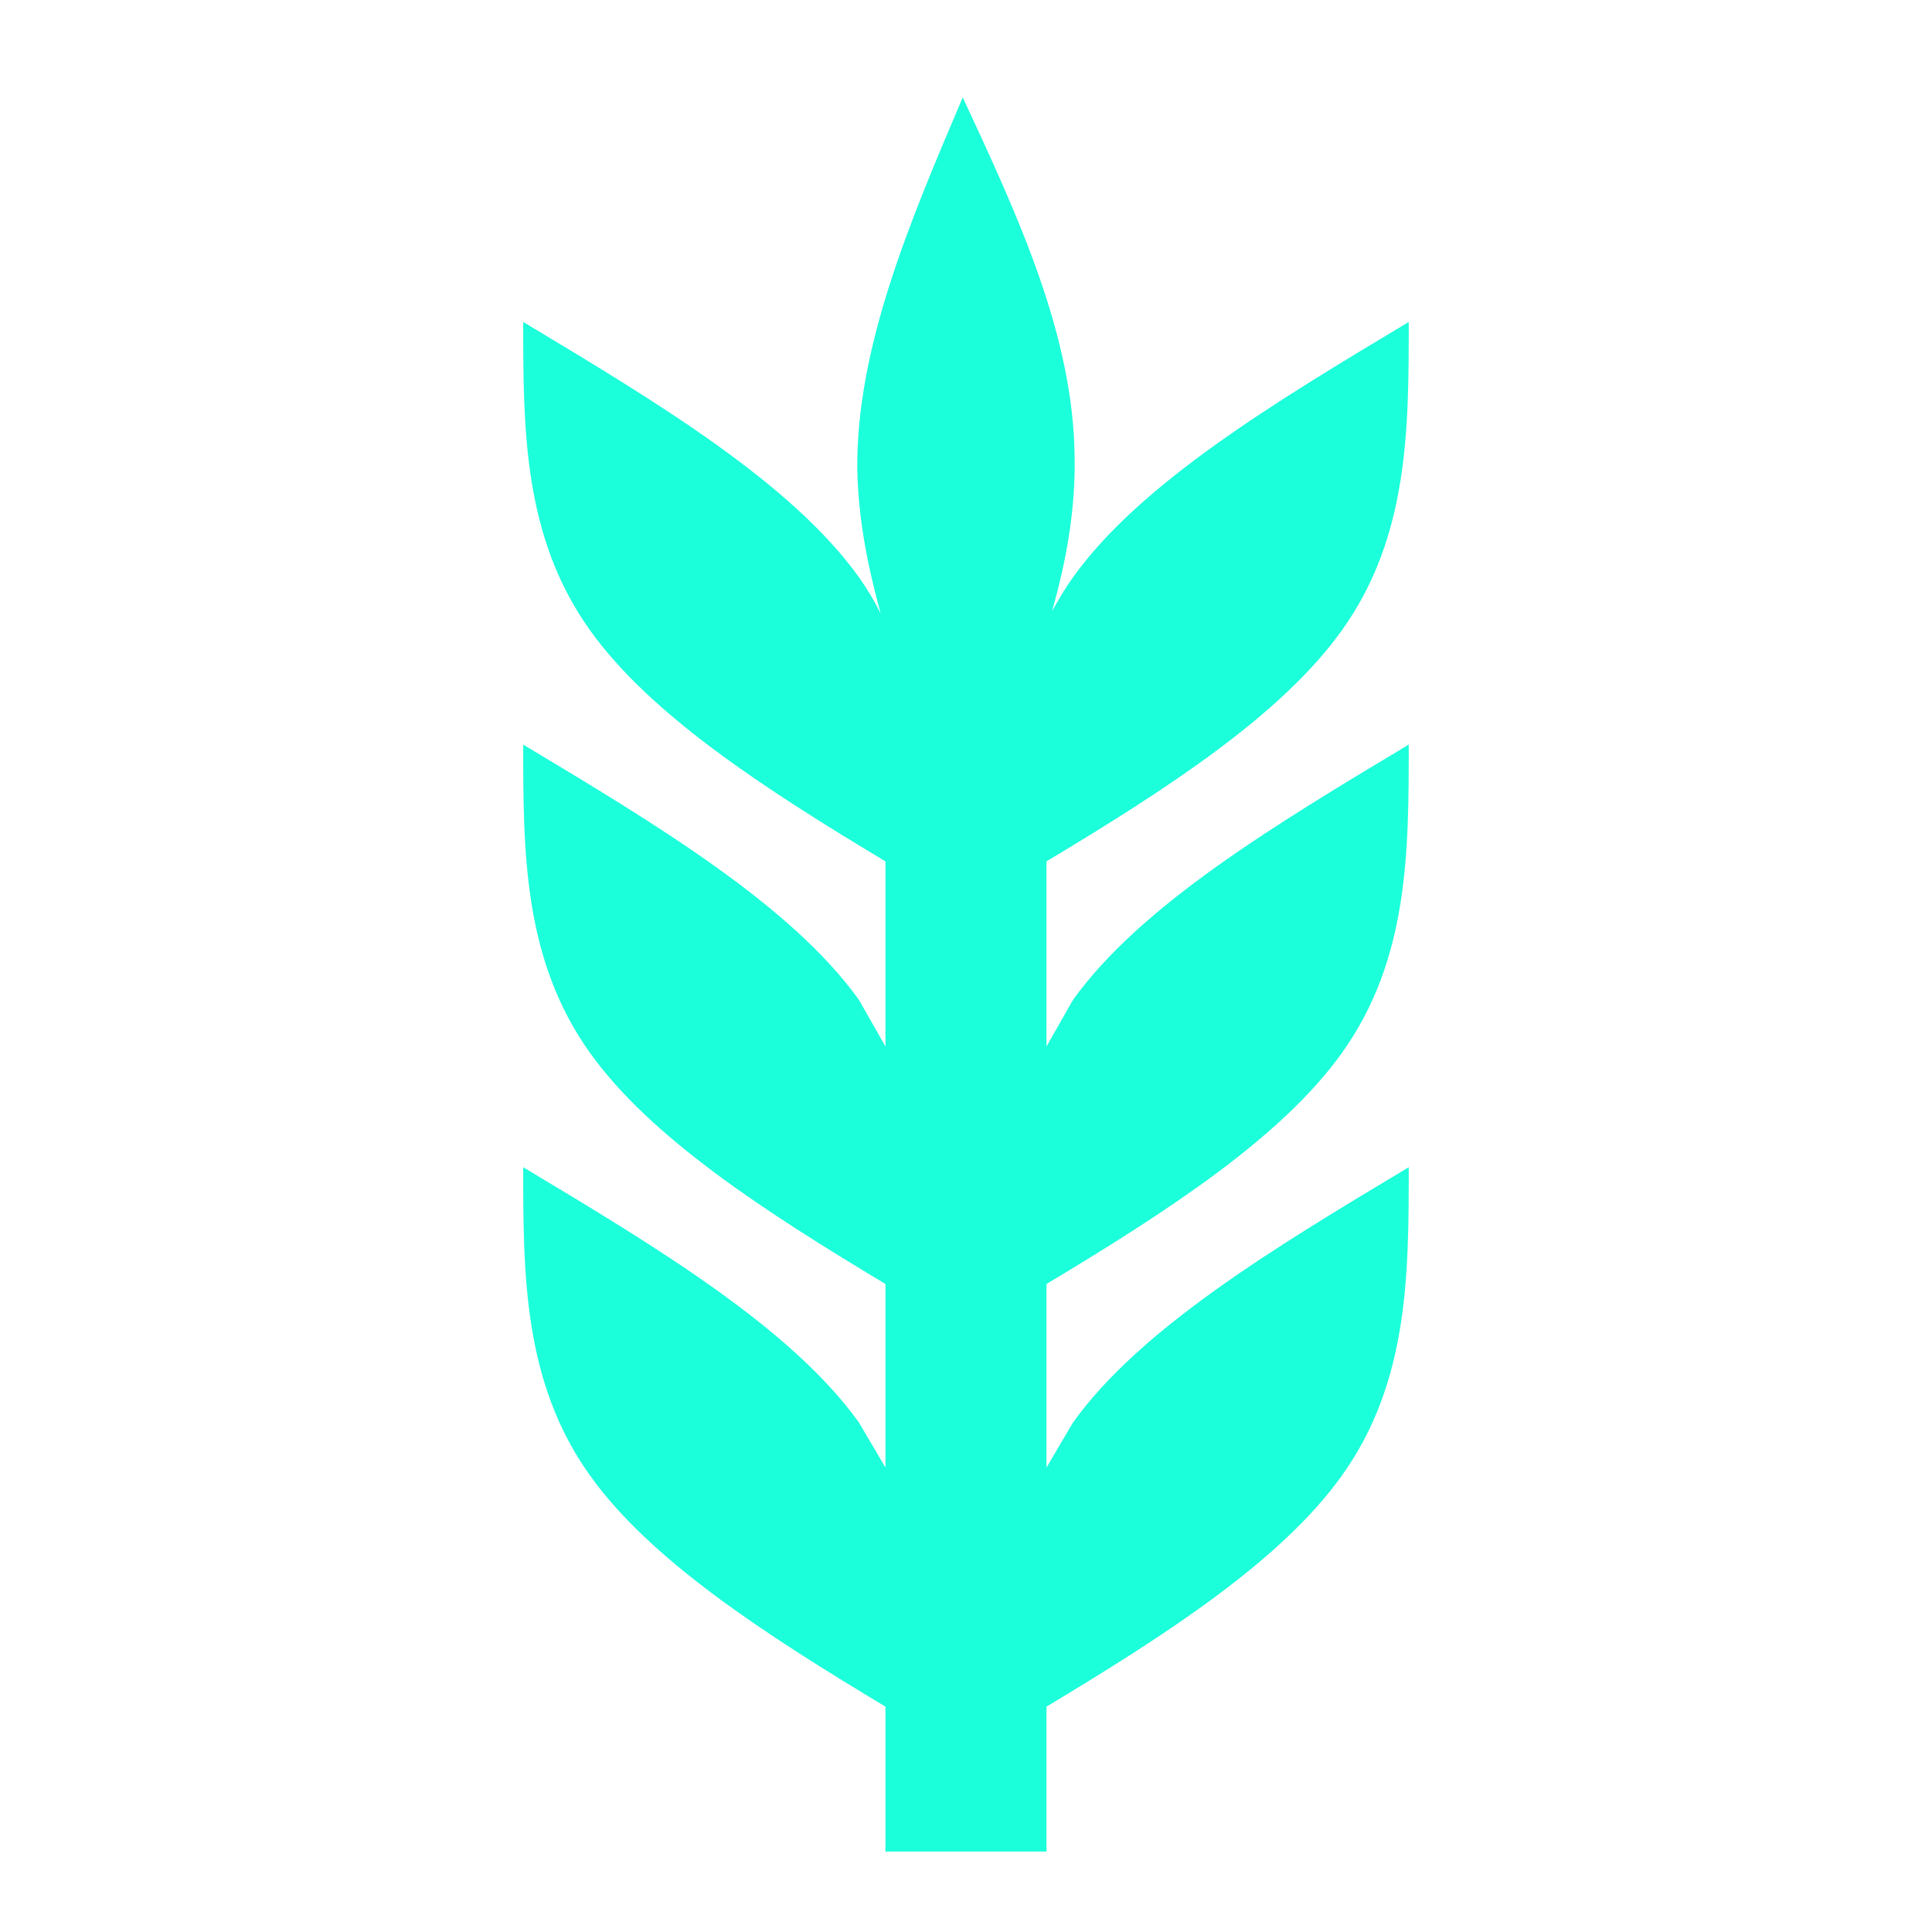 <svg width="32" height="32" viewBox="0 0 32 32" fill="none" xmlns="http://www.w3.org/2000/svg">
<path d="M9.773 24.44C8.666 22.893 8.666 21.107 8.666 19.333C10.893 20.667 13.106 22 14.226 23.56L14.666 24.307V21.267C12.666 20.067 10.773 18.84 9.773 17.44C8.666 15.893 8.666 14.107 8.666 12.333C10.893 13.667 13.106 15 14.226 16.56L14.666 17.333V14.267C12.666 13.067 10.773 11.84 9.773 10.44C8.666 8.893 8.666 7.107 8.666 5.333C10.893 6.667 13.106 8 14.226 9.56C14.359 9.747 14.479 9.947 14.586 10.16C14.359 9.333 14.213 8.56 14.199 7.76C14.186 5.747 15.066 3.68 15.946 1.613C16.866 3.587 17.786 5.573 17.799 7.587C17.813 8.427 17.666 9.28 17.426 10.12C17.533 9.933 17.639 9.747 17.773 9.56C18.893 8 21.106 6.667 23.333 5.333C23.333 7.107 23.333 8.893 22.226 10.44C21.226 11.84 19.333 13.067 17.333 14.267V17.333L17.773 16.56C18.893 15 21.106 13.667 23.333 12.333C23.333 14.107 23.333 15.893 22.226 17.44C21.226 18.84 19.333 20.067 17.333 21.267V24.307L17.773 23.56C18.893 22 21.106 20.667 23.333 19.333C23.333 21.107 23.333 22.893 22.226 24.44C21.226 25.84 19.333 27.067 17.333 28.267V30.667H14.666V28.267C12.666 27.067 10.773 25.84 9.773 24.44Z" fill="#1CFFDB"/>
</svg>
